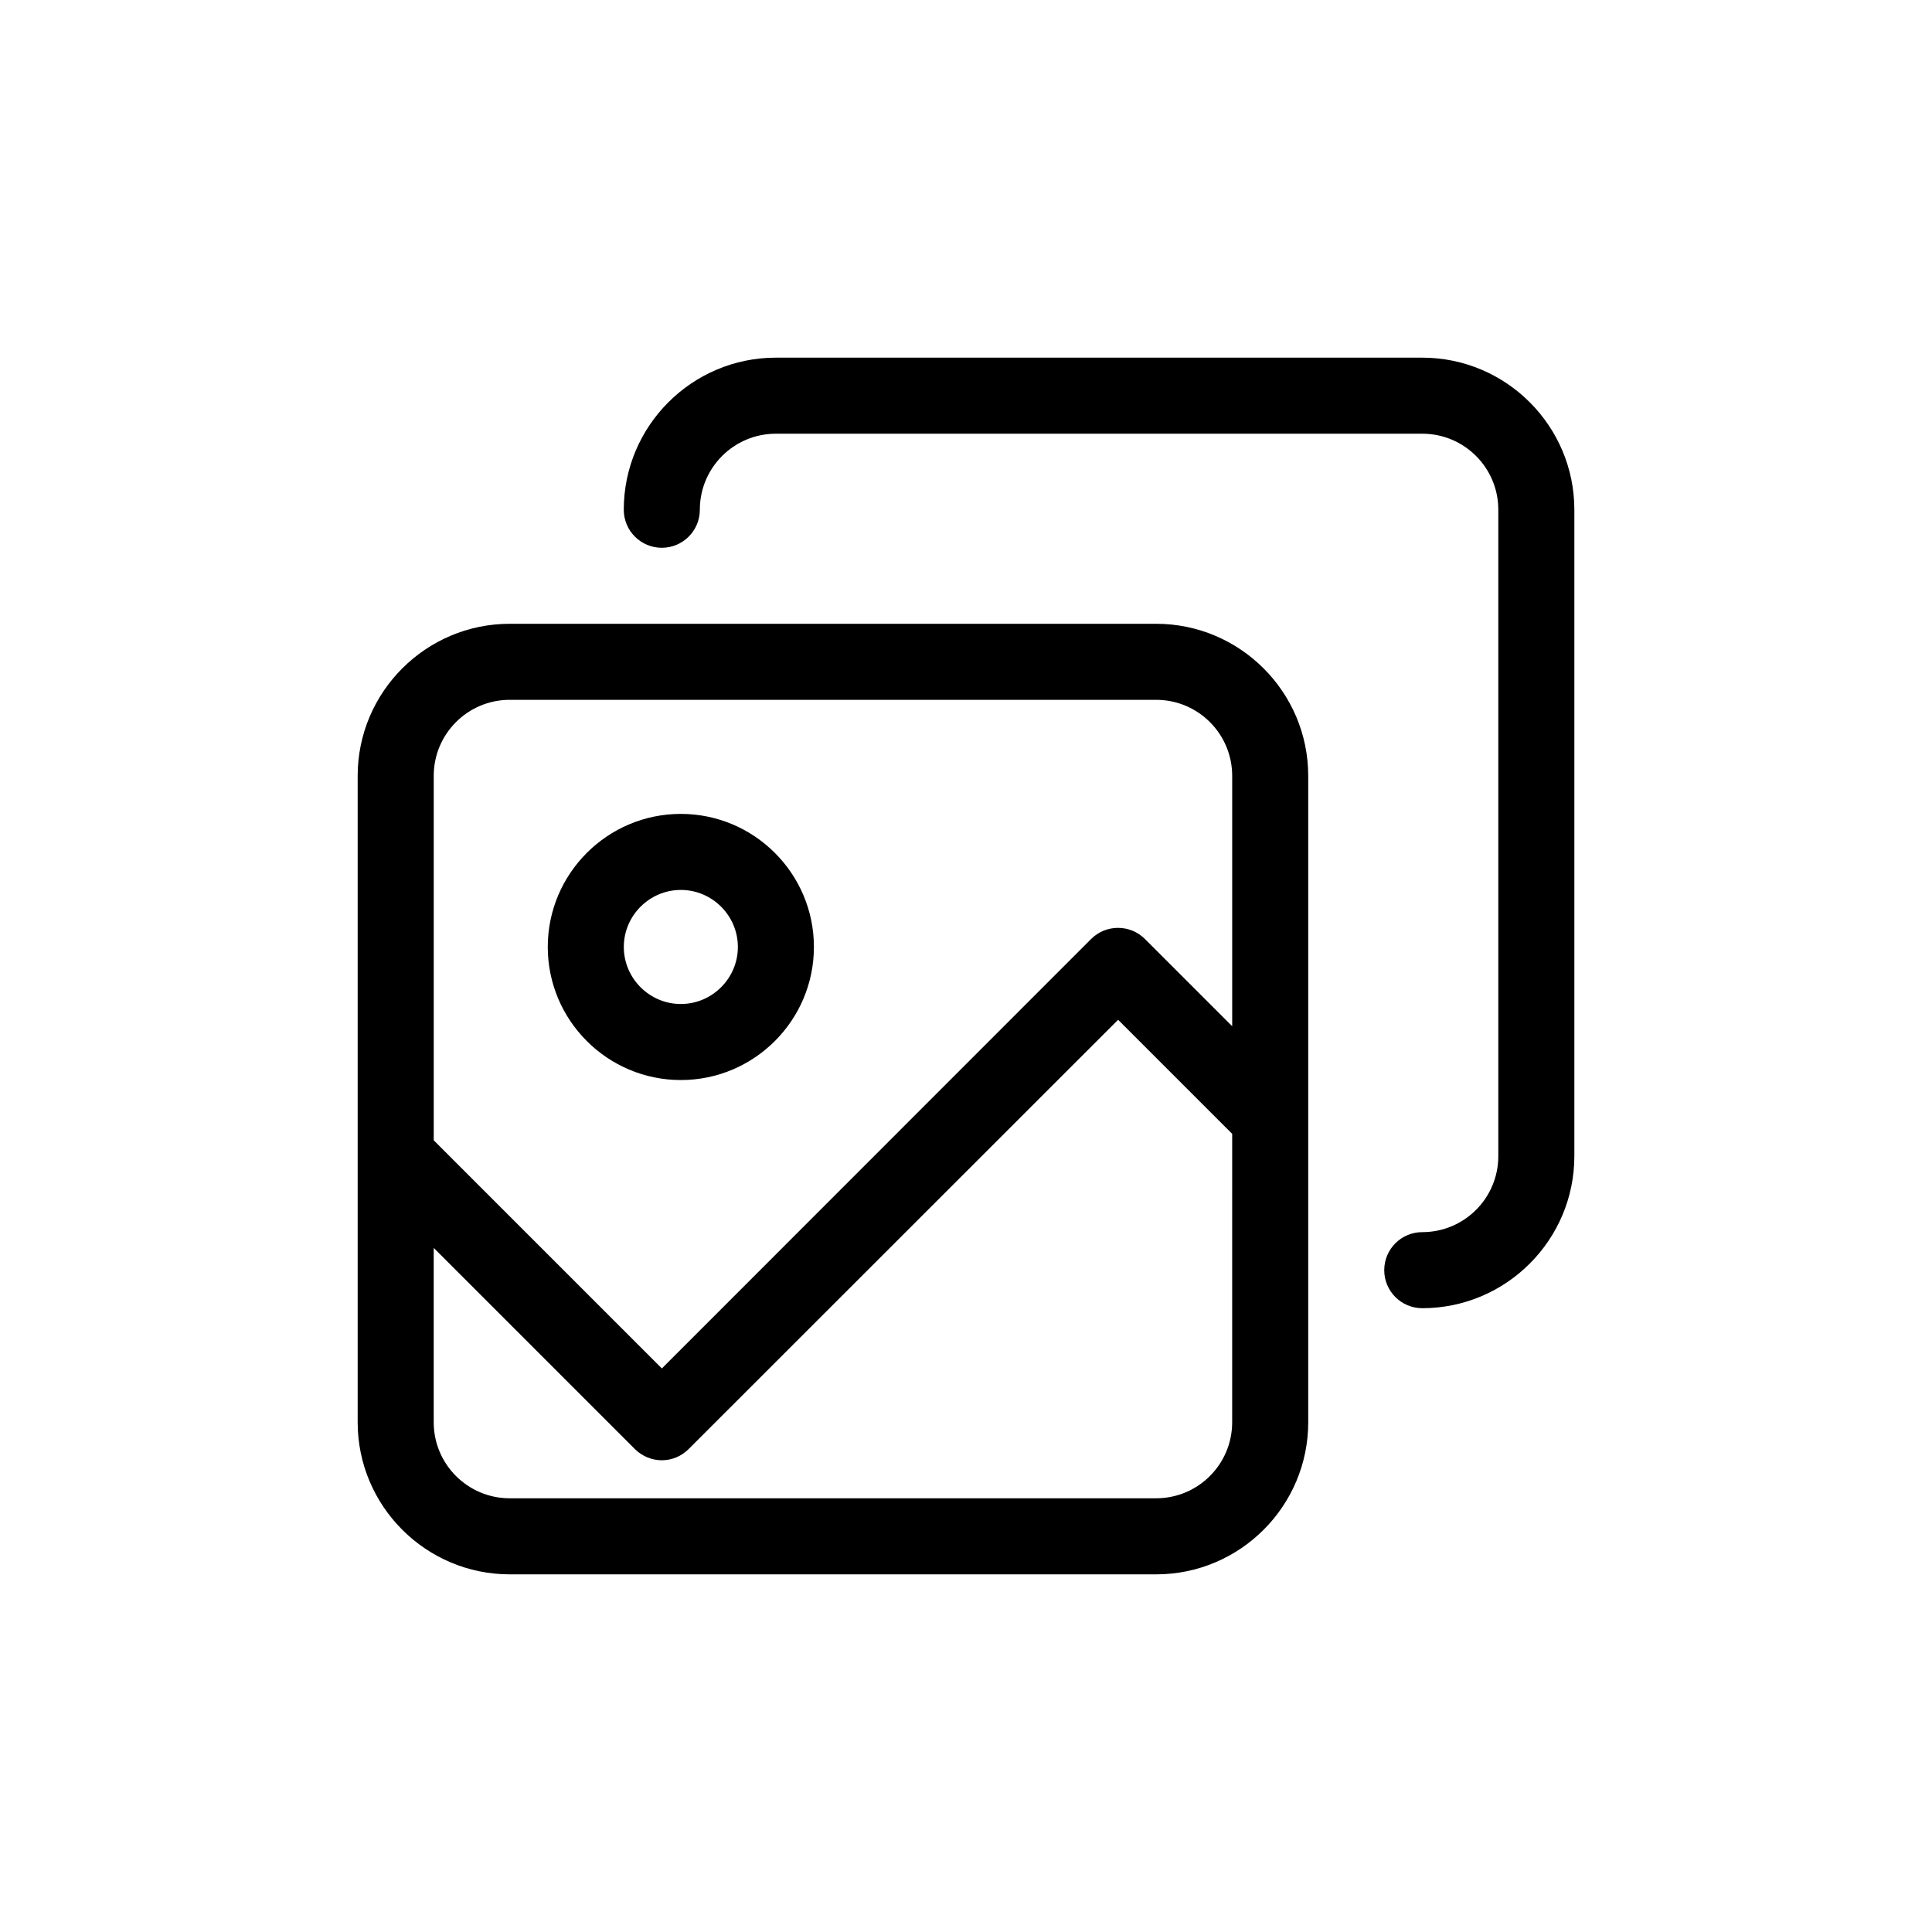 <?xml version="1.0" encoding="UTF-8"?>
<!-- Uploaded to: SVG Repo, www.svgrepo.com, Generator: SVG Repo Mixer Tools -->
<svg fill="#000000" width="800px" height="800px" version="1.1" viewBox="144 144 512 512" xmlns="http://www.w3.org/2000/svg">
 <path d="m450.38 309.31h-171.29c-22.219 0-40.305 18.086-40.305 40.305v171.3c0 22.219 18.086 40.305 40.305 40.305h171.3c22.219 0 40.305-18.086 40.305-40.305l-0.004-171.3c0-22.219-18.086-40.305-40.305-40.305zm-171.29 20.152h171.3c11.133 0 20.152 9.02 20.152 20.152v66.352l-23.125-23.125c-3.93-3.93-10.328-3.93-14.258 0l-113.76 113.81-60.457-60.457v-96.582c0-11.133 9.016-20.152 20.152-20.152zm171.29 211.6h-171.29c-11.133 0-20.152-9.02-20.152-20.152v-46.199l53.352 53.352c1.965 1.914 4.535 2.922 7.106 2.922s5.141-1.008 7.106-2.973l113.81-113.76 30.23 30.23-0.004 76.426c0 11.133-9.02 20.152-20.152 20.152zm110.84-261.98v171.3c0 22.219-18.086 40.305-40.305 40.305-5.543 0-10.078-4.484-10.078-10.078s4.535-10.078 10.078-10.078c11.133 0 20.152-9.02 20.152-20.152v-171.29c0-11.133-9.02-20.152-20.152-20.152h-171.3c-11.133 0-20.152 9.02-20.152 20.152 0 5.594-4.535 10.078-10.078 10.078s-10.078-4.484-10.078-10.078c0-22.219 18.086-40.305 40.305-40.305h171.3c22.219 0 40.309 18.086 40.309 40.305zm-236.79 151.14c19.445 0 35.266-15.82 35.266-35.266 0-19.445-15.82-35.266-35.266-35.266-19.445 0-35.266 15.82-35.266 35.266 0 19.445 15.82 35.266 35.266 35.266zm0-50.379c8.312 0 15.113 6.801 15.113 15.113s-6.801 15.113-15.113 15.113-15.113-6.801-15.113-15.113 6.801-15.113 15.113-15.113z"/>
</svg>